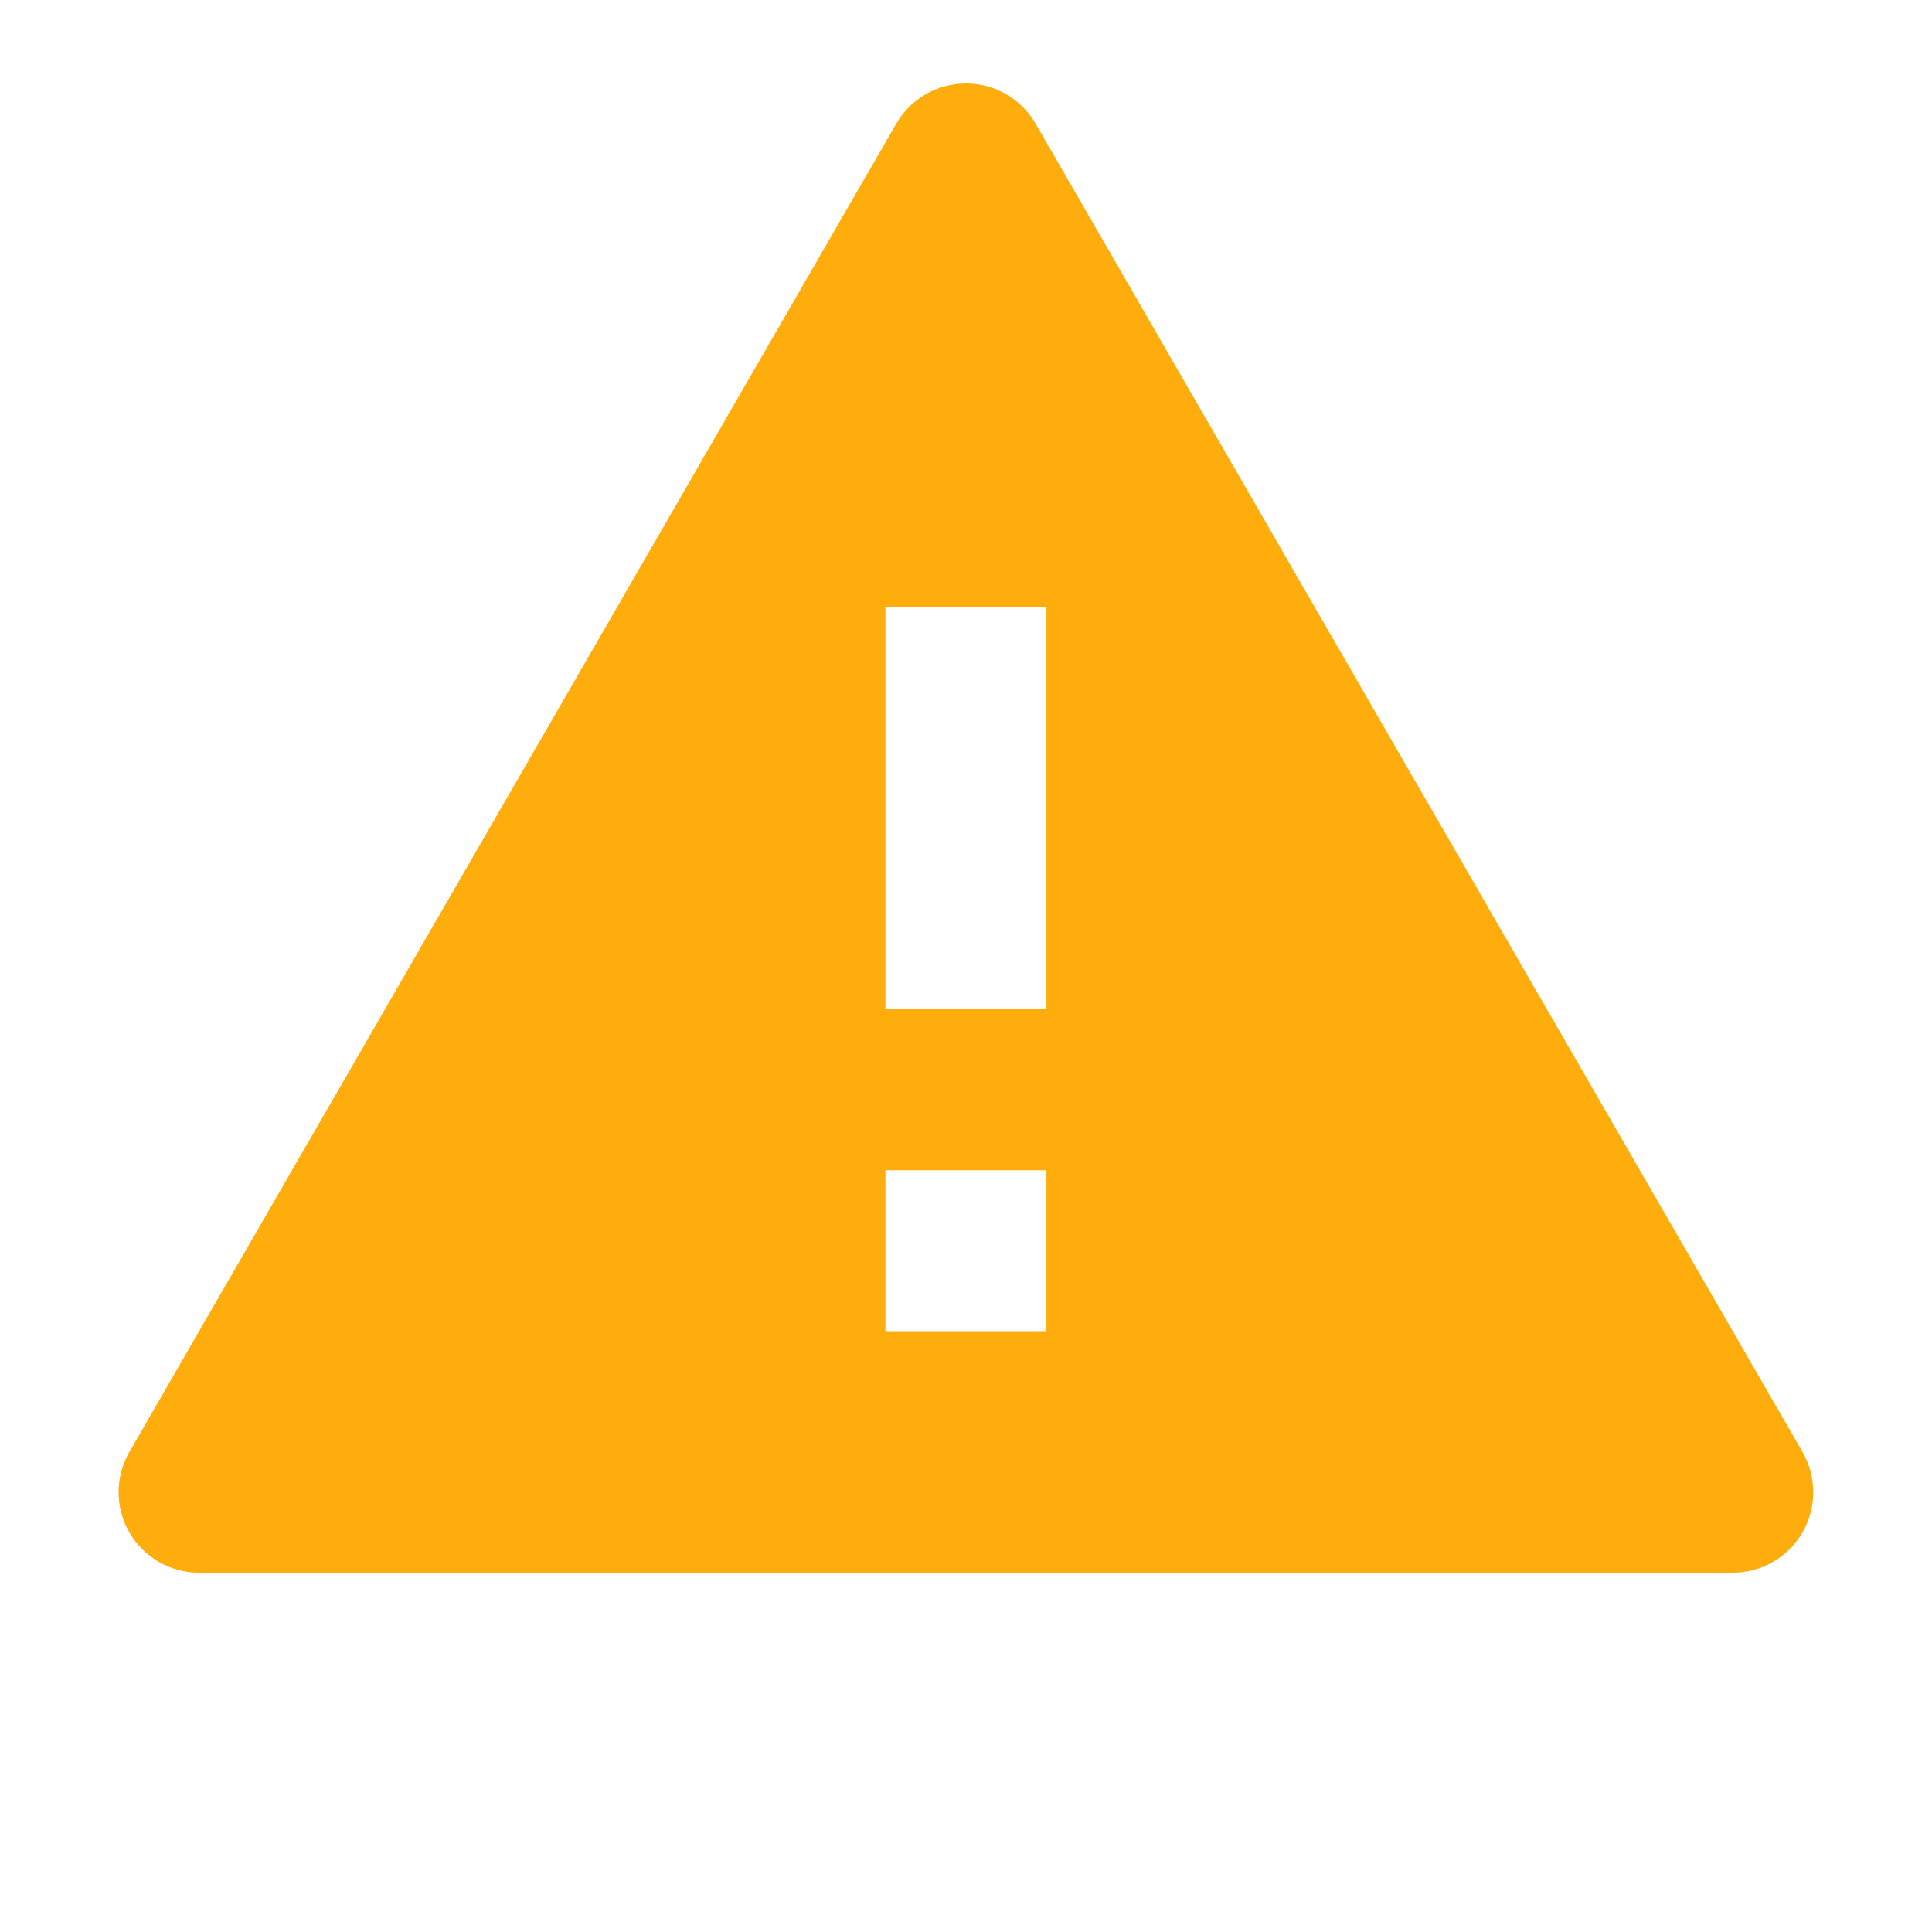 <svg width="82" height="82" viewBox="0 0 82 82" fill="none" xmlns="http://www.w3.org/2000/svg">
<path d="M43.955 5.25L76.503 61.625C76.802 62.144 76.96 62.733 76.96 63.333C76.96 63.933 76.802 64.522 76.503 65.042C76.203 65.561 75.771 65.992 75.252 66.292C74.733 66.592 74.144 66.75 73.544 66.75H8.449C7.85 66.75 7.261 66.592 6.741 66.292C6.222 65.992 5.79 65.561 5.491 65.042C5.191 64.522 5.033 63.933 5.033 63.333C5.033 62.733 5.191 62.144 5.491 61.625L38.038 5.25C38.338 4.731 38.769 4.299 39.288 3.999C39.808 3.7 40.397 3.542 40.997 3.542C41.596 3.542 42.185 3.7 42.705 3.999C43.224 4.299 43.656 4.731 43.955 5.25ZM37.58 49.667V56.5H44.413V49.667H37.58ZM37.58 25.75V42.833H44.413V25.75H37.58Z" fill="#FFAD0D"/>
</svg>
